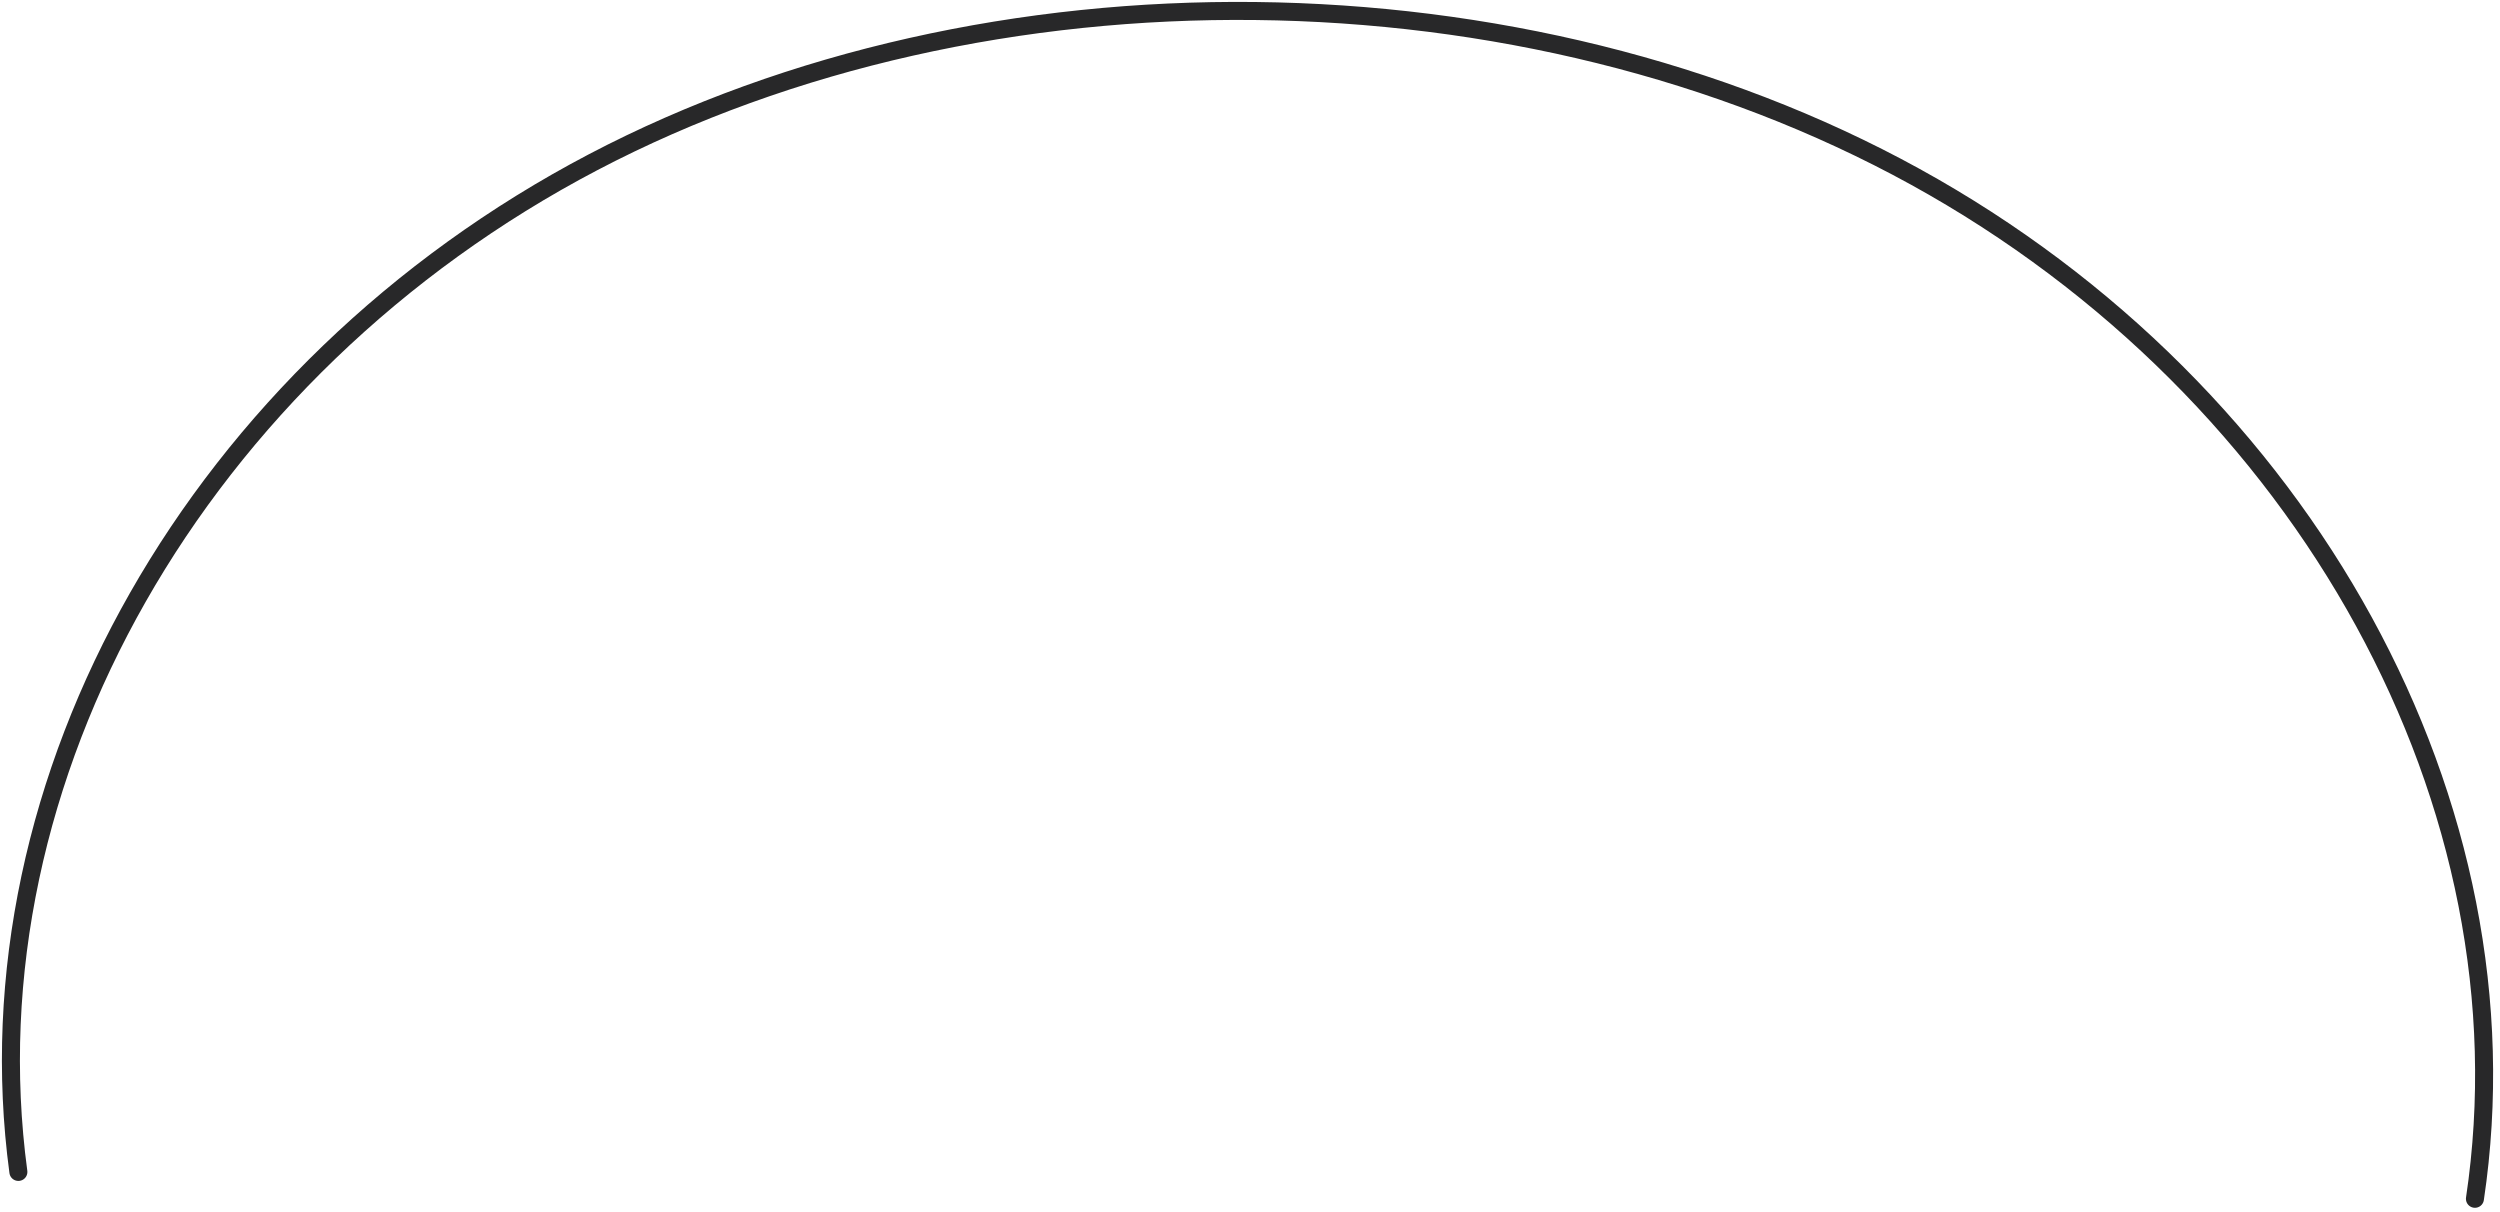 <?xml version="1.0" encoding="utf-8"?>
<svg xmlns="http://www.w3.org/2000/svg" fill="none" height="100%" overflow="visible" preserveAspectRatio="none" style="display: block;" viewBox="0 0 229 111" width="100%">
<path d="M1.683 107.348C-3.168 71.329 18.178 33.828 54.319 14.863C90.467 -4.102 139.58 -3.56 175.437 16.191C211.294 35.941 232.081 73.904 226.704 109.809" id="Vector" stroke="#282829" stroke-linecap="round" stroke-width="1.65"/>
</svg>